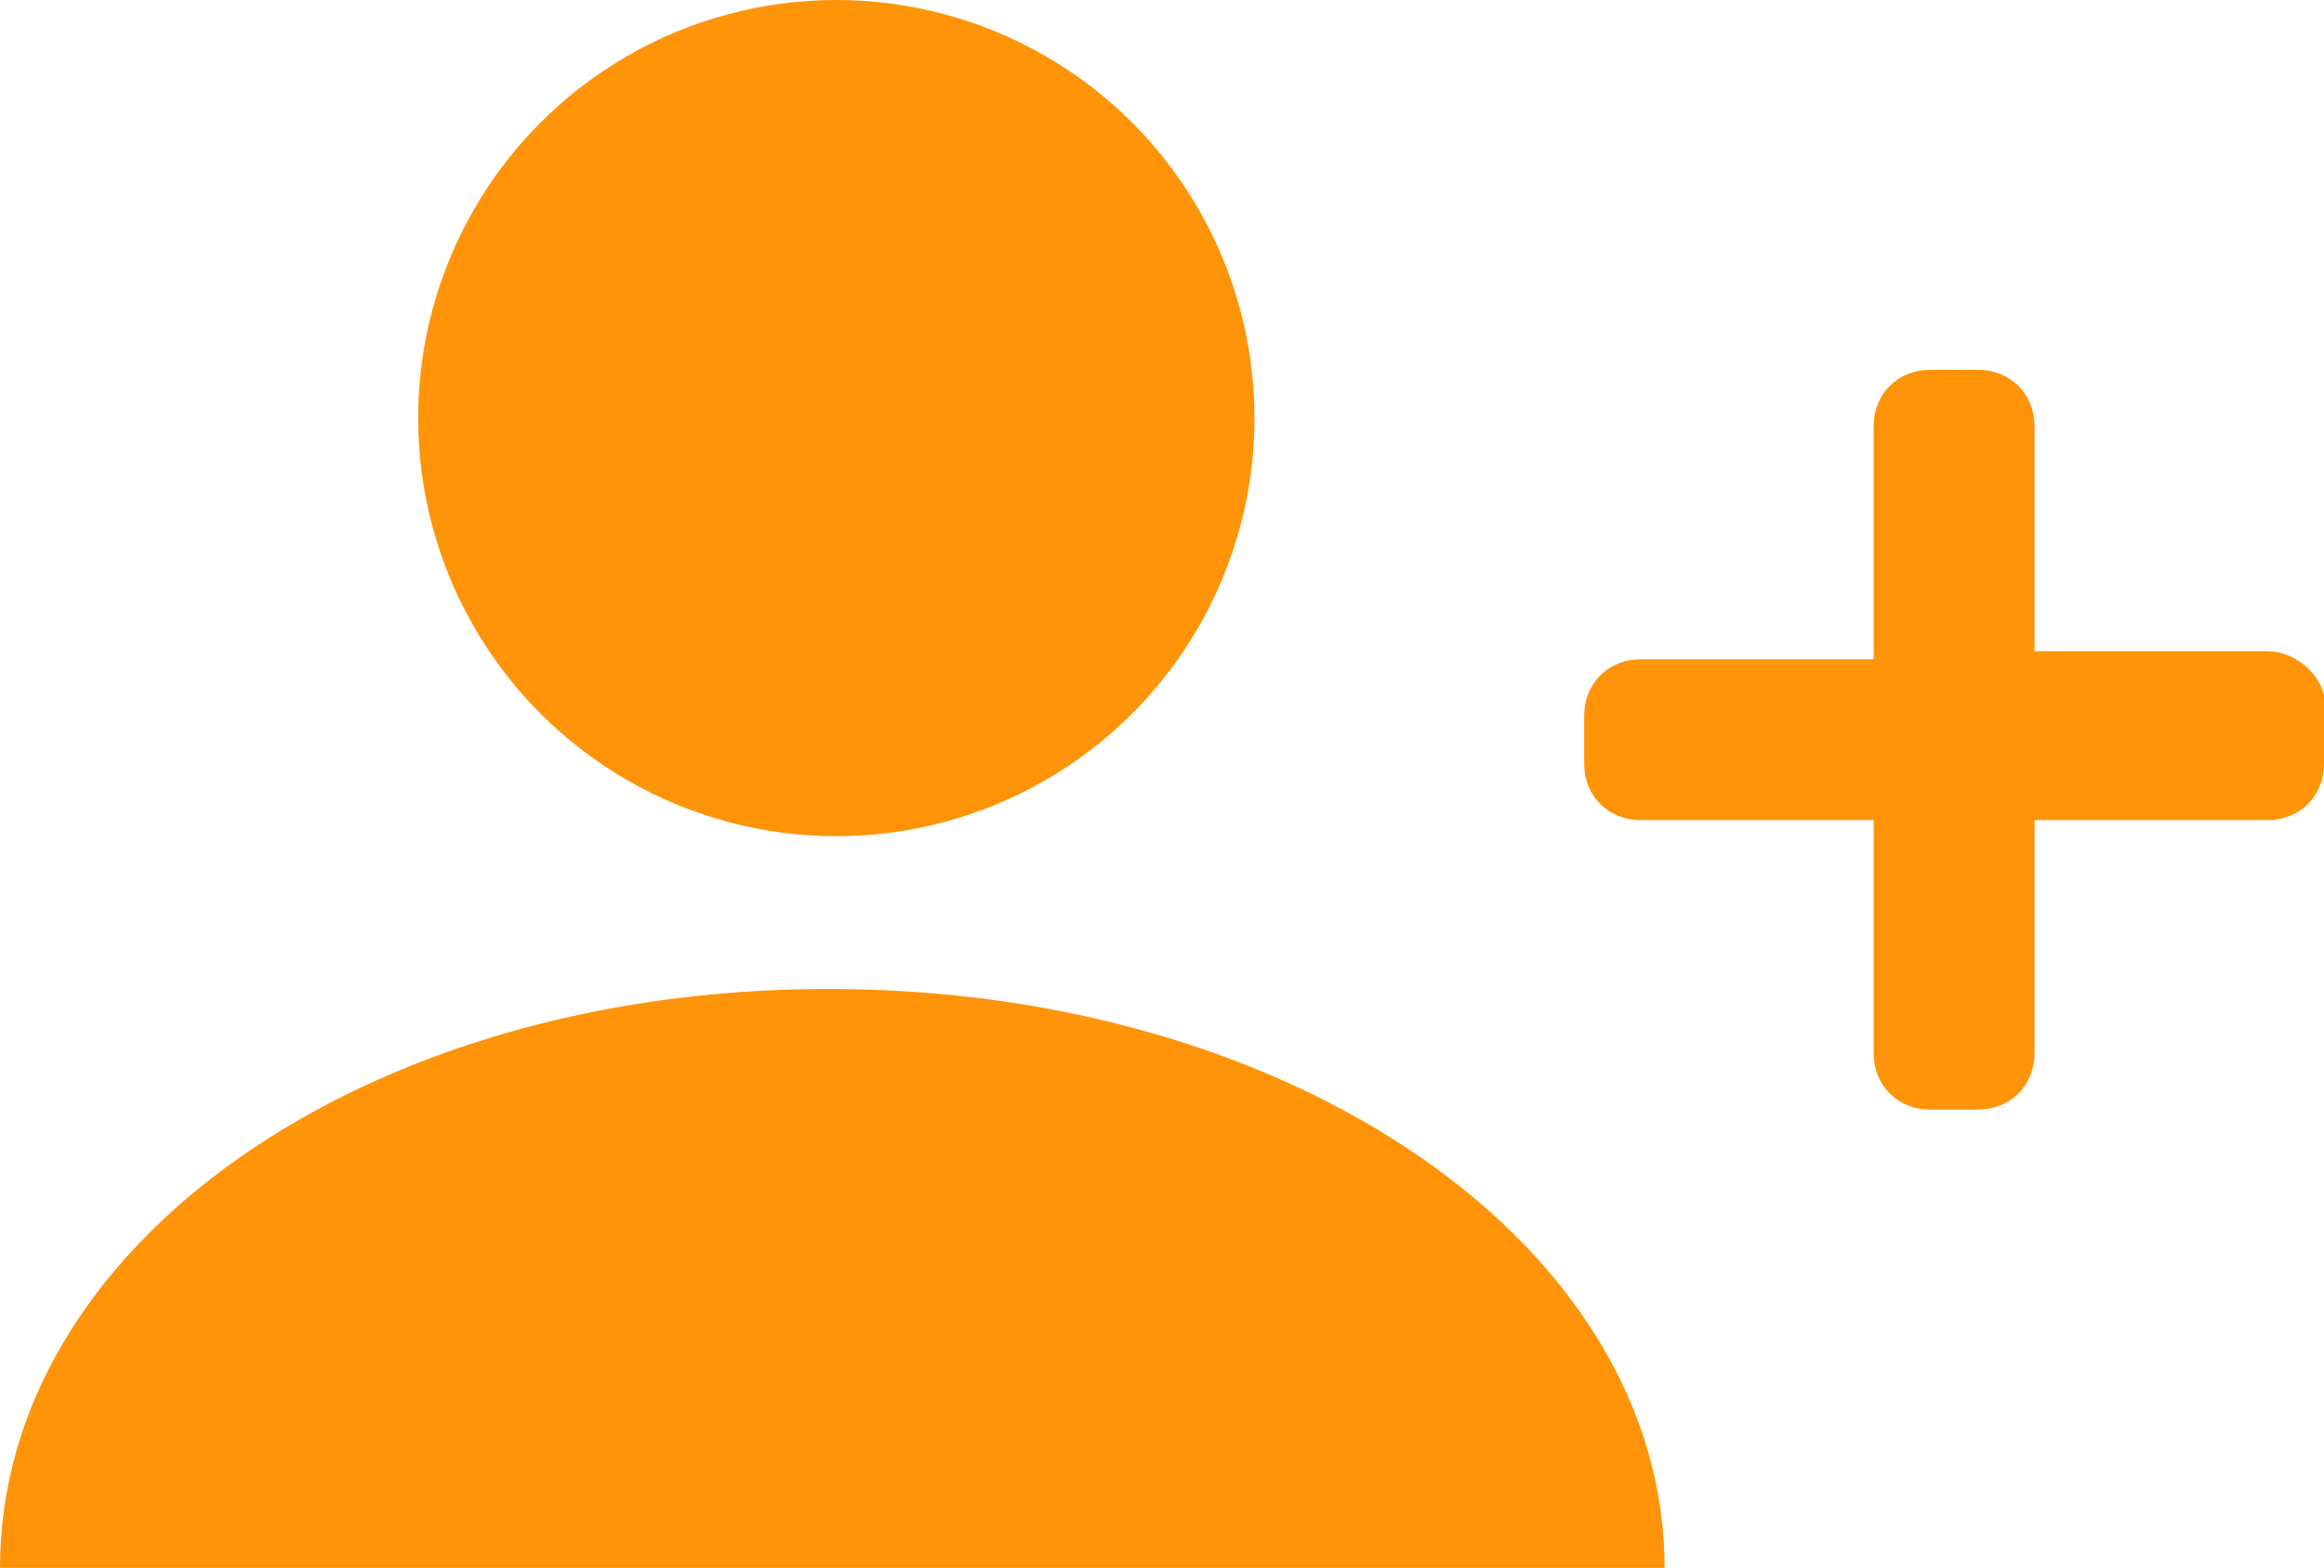 <?xml version="1.0" encoding="utf-8"?>
<!-- Generator: Adobe Illustrator 24.0.2, SVG Export Plug-In . SVG Version: 6.00 Build 0)  -->
<svg version="1.1" id="レイヤー_1" xmlns="http://www.w3.org/2000/svg" xmlns:xlink="http://www.w3.org/1999/xlink" x="0px"
	 y="0px" viewBox="0 0 28.9 19.5" style="enable-background:new 0 0 28.9 19.5;" xml:space="preserve">
<style type="text/css">
	.st0{fill:#FF9409;}
</style>
<title>element/ic/dog_cat_secondary</title>
<desc>Created with Sketch.</desc>
<g>
	<circle class="st0" cx="10.4" cy="5.2" r="5.2"/>
	<path class="st0" d="M20.7,19.5c0-4-4.6-7.2-10.4-7.2S0,15.5,0,19.5H20.7z"/>
	<path class="st0" d="M28.2,8.1h-2.9V5.3c0-0.4-0.3-0.7-0.7-0.7H24c-0.4,0-0.7,0.3-0.7,0.7v2.9h-2.9c-0.4,0-0.7,0.3-0.7,0.7v0.6
		c0,0.4,0.3,0.7,0.7,0.7h2.9v2.9c0,0.4,0.3,0.7,0.7,0.7h0.6c0.4,0,0.7-0.3,0.7-0.7v-2.9h2.9c0.4,0,0.7-0.3,0.7-0.7V8.9
		C29,8.5,28.6,8.1,28.2,8.1z"/>
</g>
</svg>
